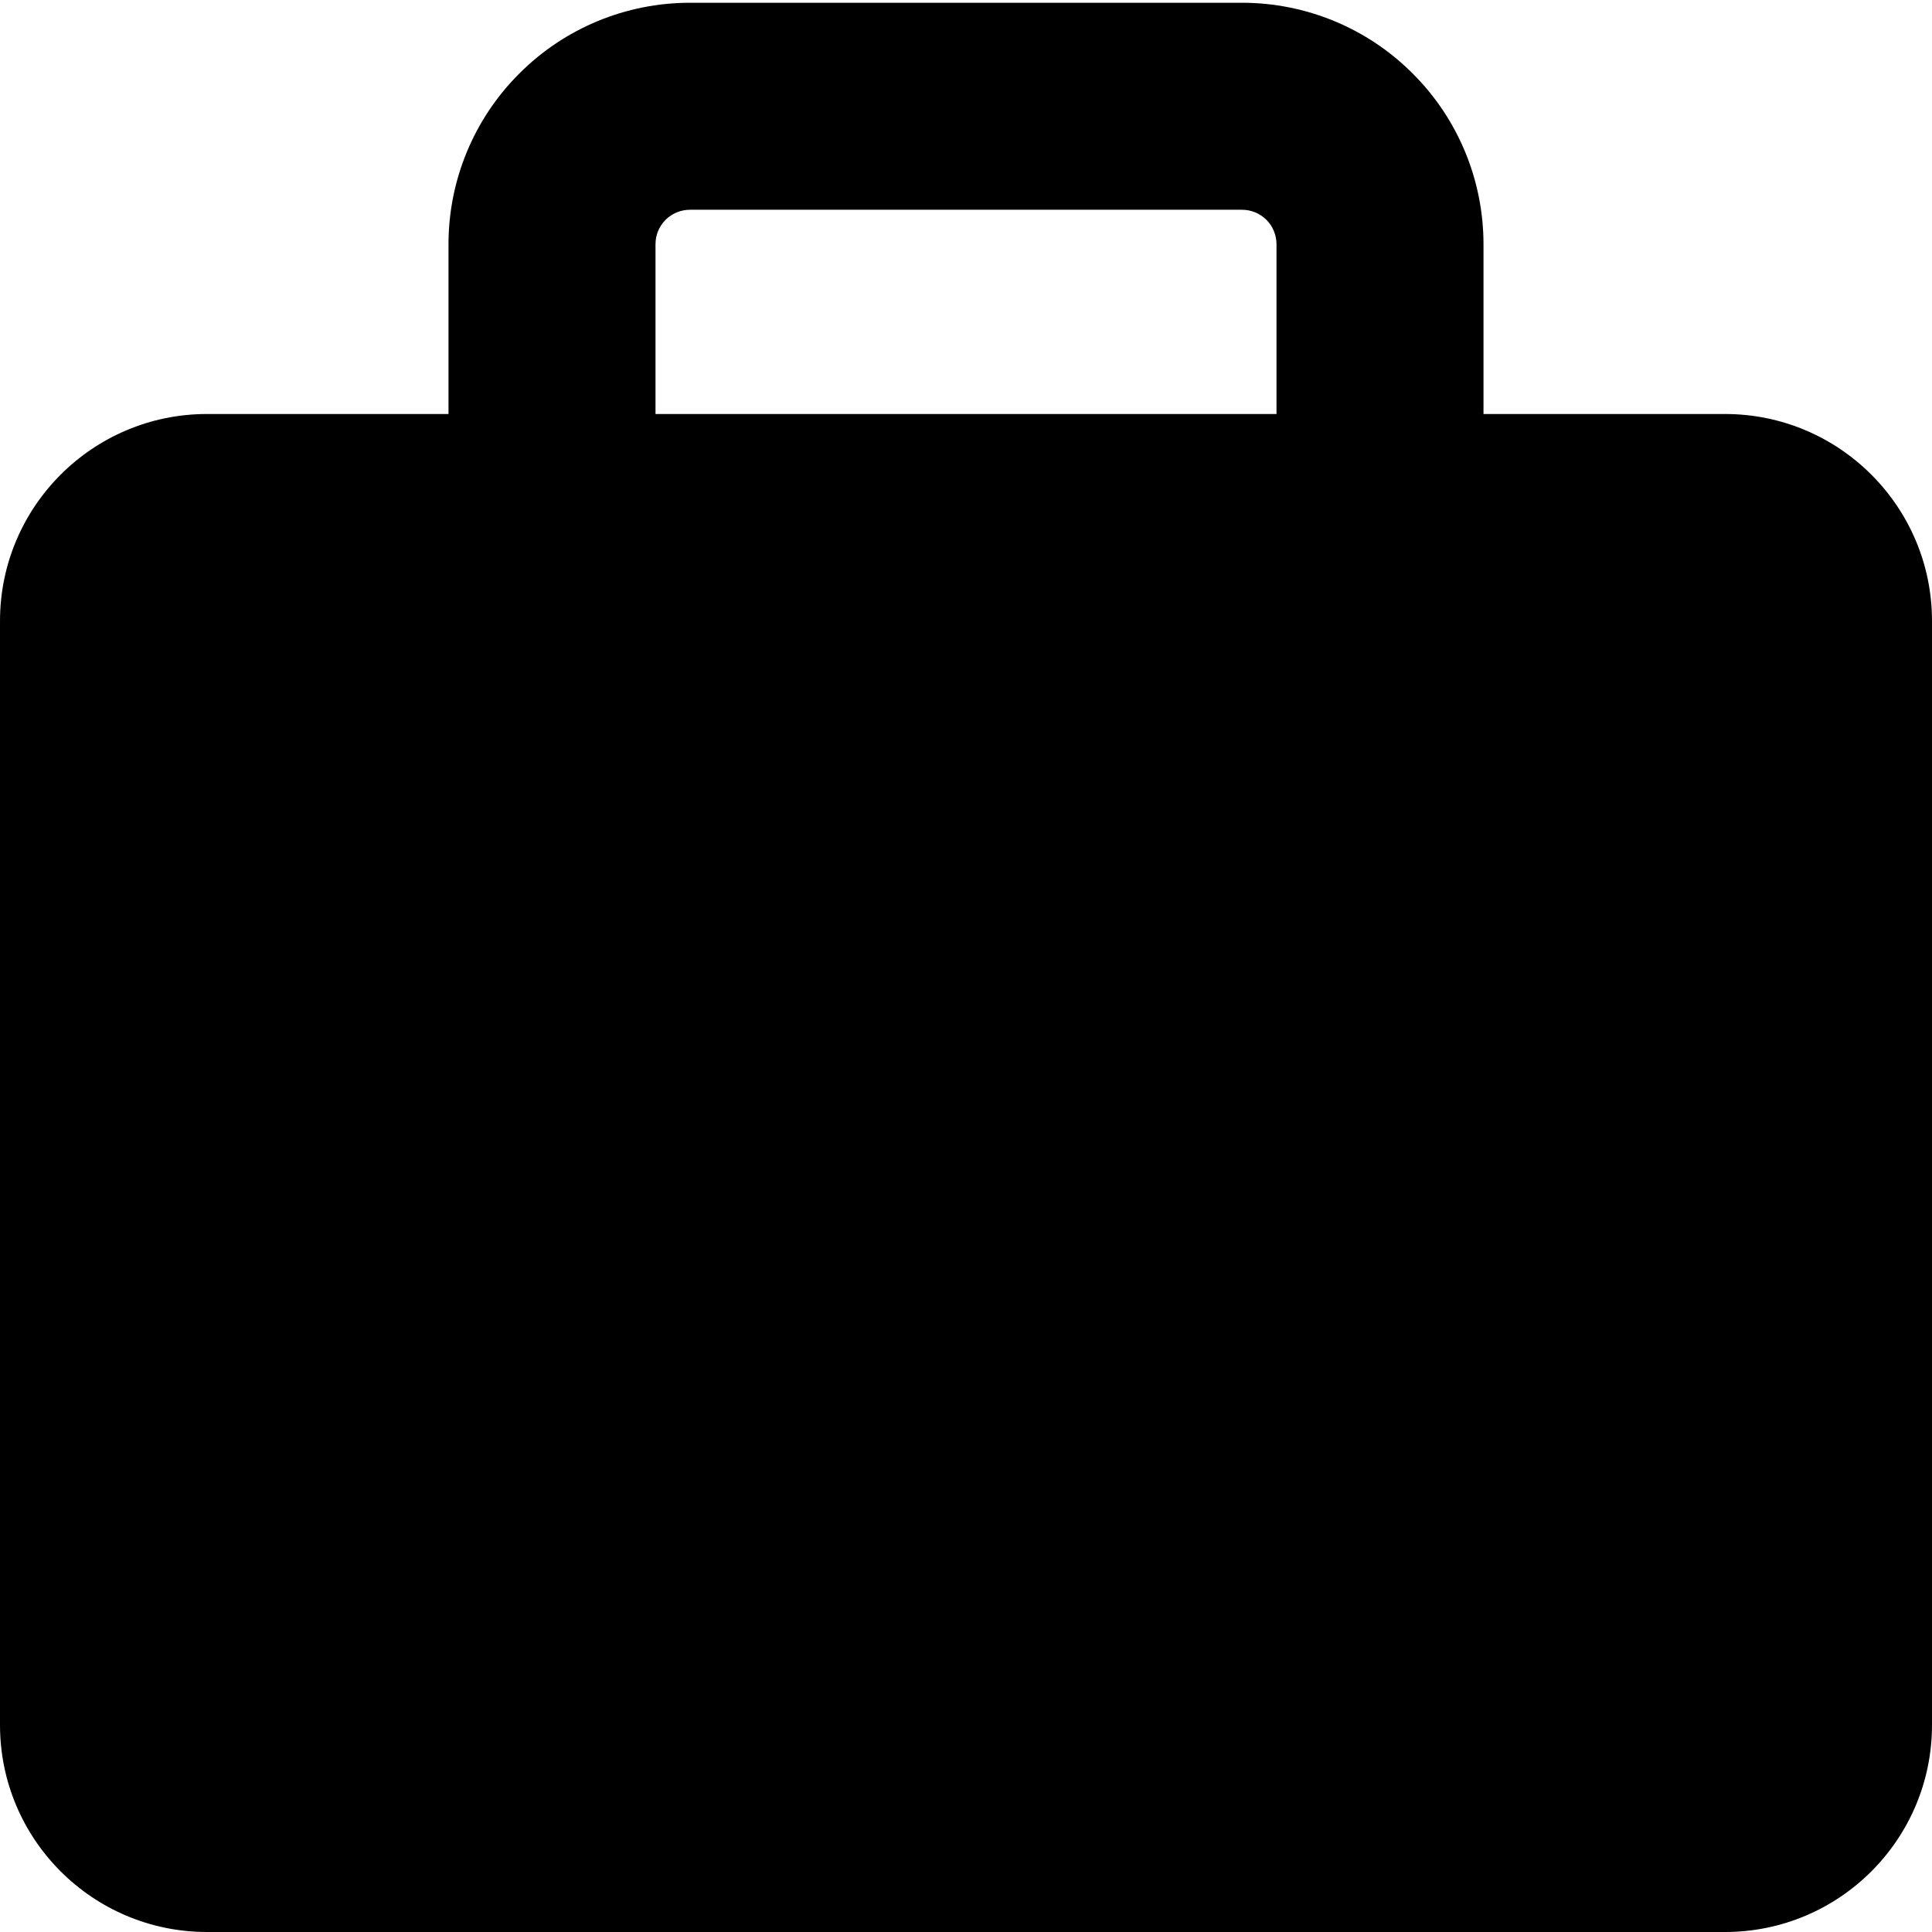 <?xml version="1.0" encoding="UTF-8"?> <svg xmlns="http://www.w3.org/2000/svg" fill="none" viewBox="0 0 14 14" id="Bag-Suitcase-2--Streamline-Core" height="14" width="14"><desc> Bag Suitcase 2 Streamline Icon: https://streamlinehq.com </desc><g id="bag-suitcase-2--product-business-briefcase"><path id="Union" fill="#000000" fill-rule="evenodd" d="M5 0.02c-0.464 0 -0.909 0.184 -1.237 0.513C3.434 0.861 3.25 1.306 3.25 1.77v1.23H1.5c-0.828 0 -1.5 0.672 -1.5 1.5V12.5c0 0.829 0.672 1.5 1.5 1.5h11c0.828 0 1.5 -0.671 1.5 -1.5V4.5c0 -0.828 -0.672 -1.5 -1.5 -1.5h-1.75V1.77c0 -0.464 -0.184 -0.909 -0.513 -1.237C9.909 0.204 9.464 0.02 9 0.02H5ZM9.25 3V1.77c0 -0.066 -0.026 -0.13 -0.073 -0.177C9.13 1.546 9.066 1.52 9 1.52H5c-0.066 0 -0.13 0.026 -0.177 0.073 -0.047 0.047 -0.073 0.11 -0.073 0.177v1.23h4.5Z" clip-rule="evenodd" stroke-width="1"></path></g></svg> 